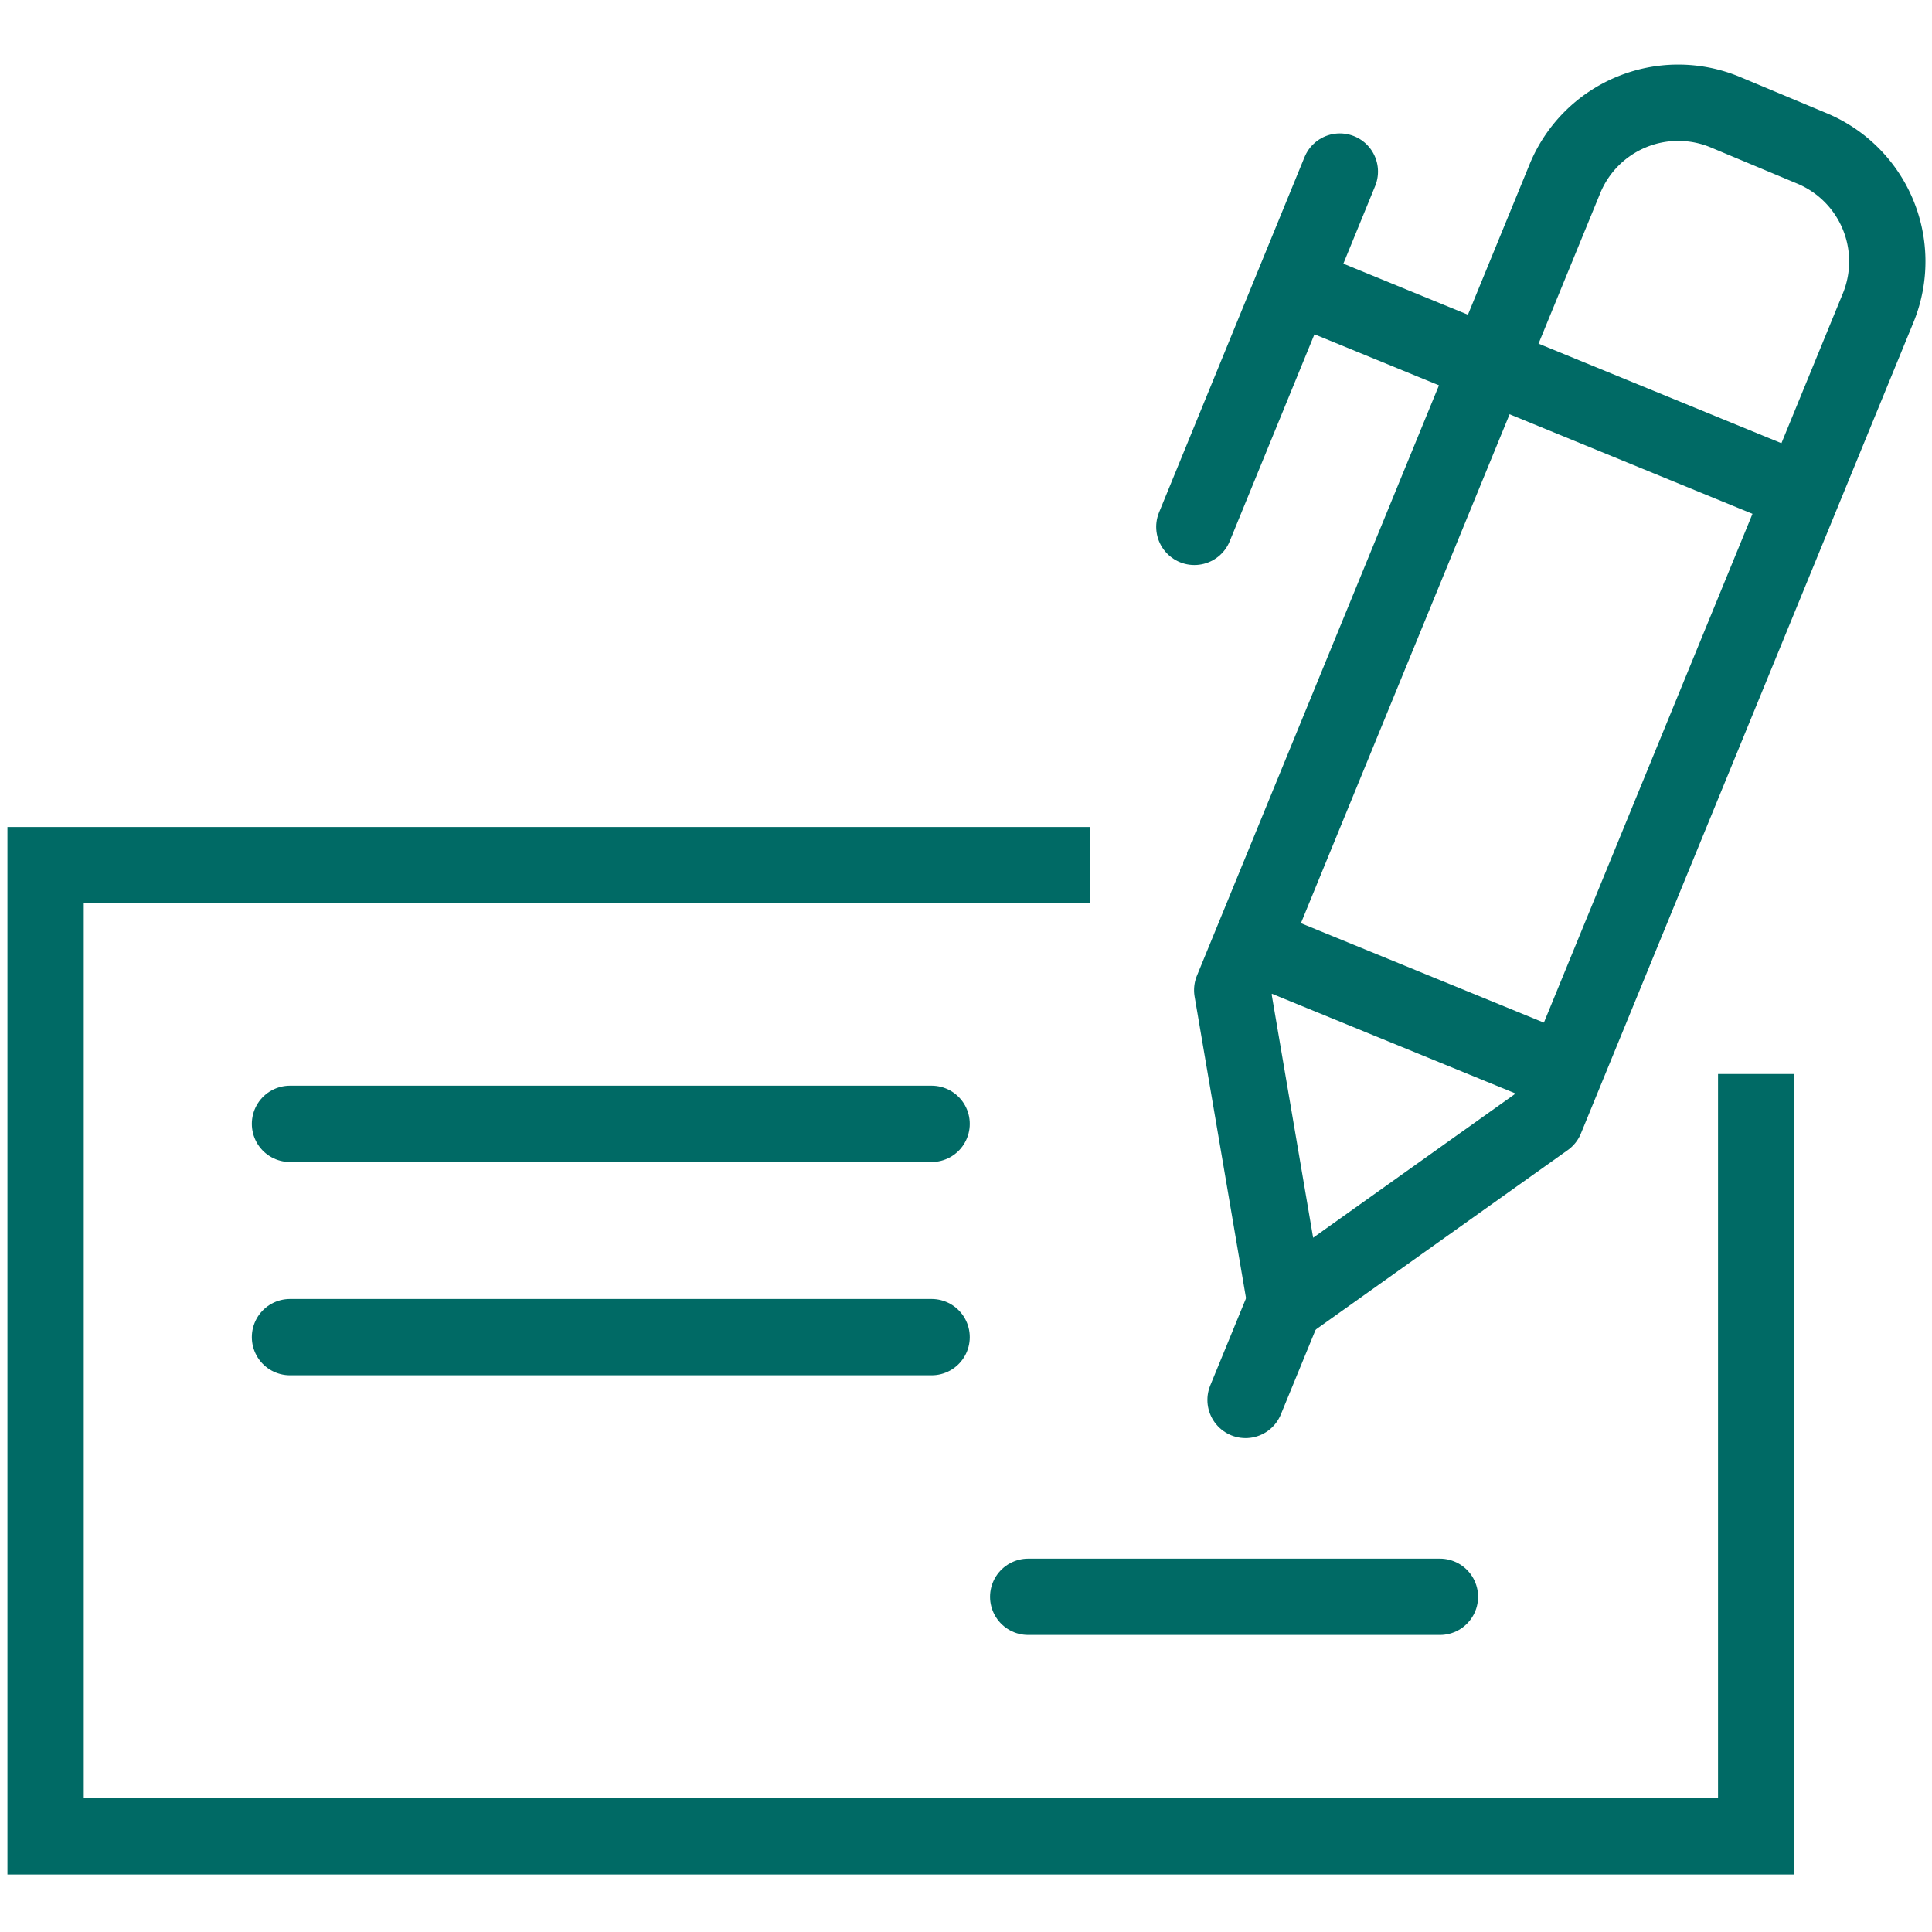 <svg viewBox="0 0 100 100" xmlns="http://www.w3.org/2000/svg"><g fill="none" stroke="#006a65" stroke-width="3.95"><path d="m90.9 55.59v39.46h-88.54v-50.27h54.05" stroke-miterlimit="10"/><g stroke-linecap="round"><path d="m15.01 58.17h33.21" stroke-miterlimit="10"/><path d="m15.01 69.21h33.21" stroke-miterlimit="10"/><path d="m53.22 82.65h21.31" stroke-miterlimit="10"/><path d="m80 57.92 17.22-42a6.34 6.34 0 0 0 -3.46-8.25l-4.47-1.87a6.34 6.34 0 0 0 -8.29 3.45l-17.22 42 2.77 16.25z" stroke-linejoin="round"/><path d="m66.51 67.49-2.04 4.97" stroke-linejoin="round"/><path d="m65.46 49.15 14.88 6.09" stroke-linejoin="round"/></g><path d="m93.17 25.47-25.79-10.57" stroke-linejoin="round"/><path d="m69.35 8.88-7.53 18.39" stroke-linecap="round" stroke-linejoin="round"/></g></svg>